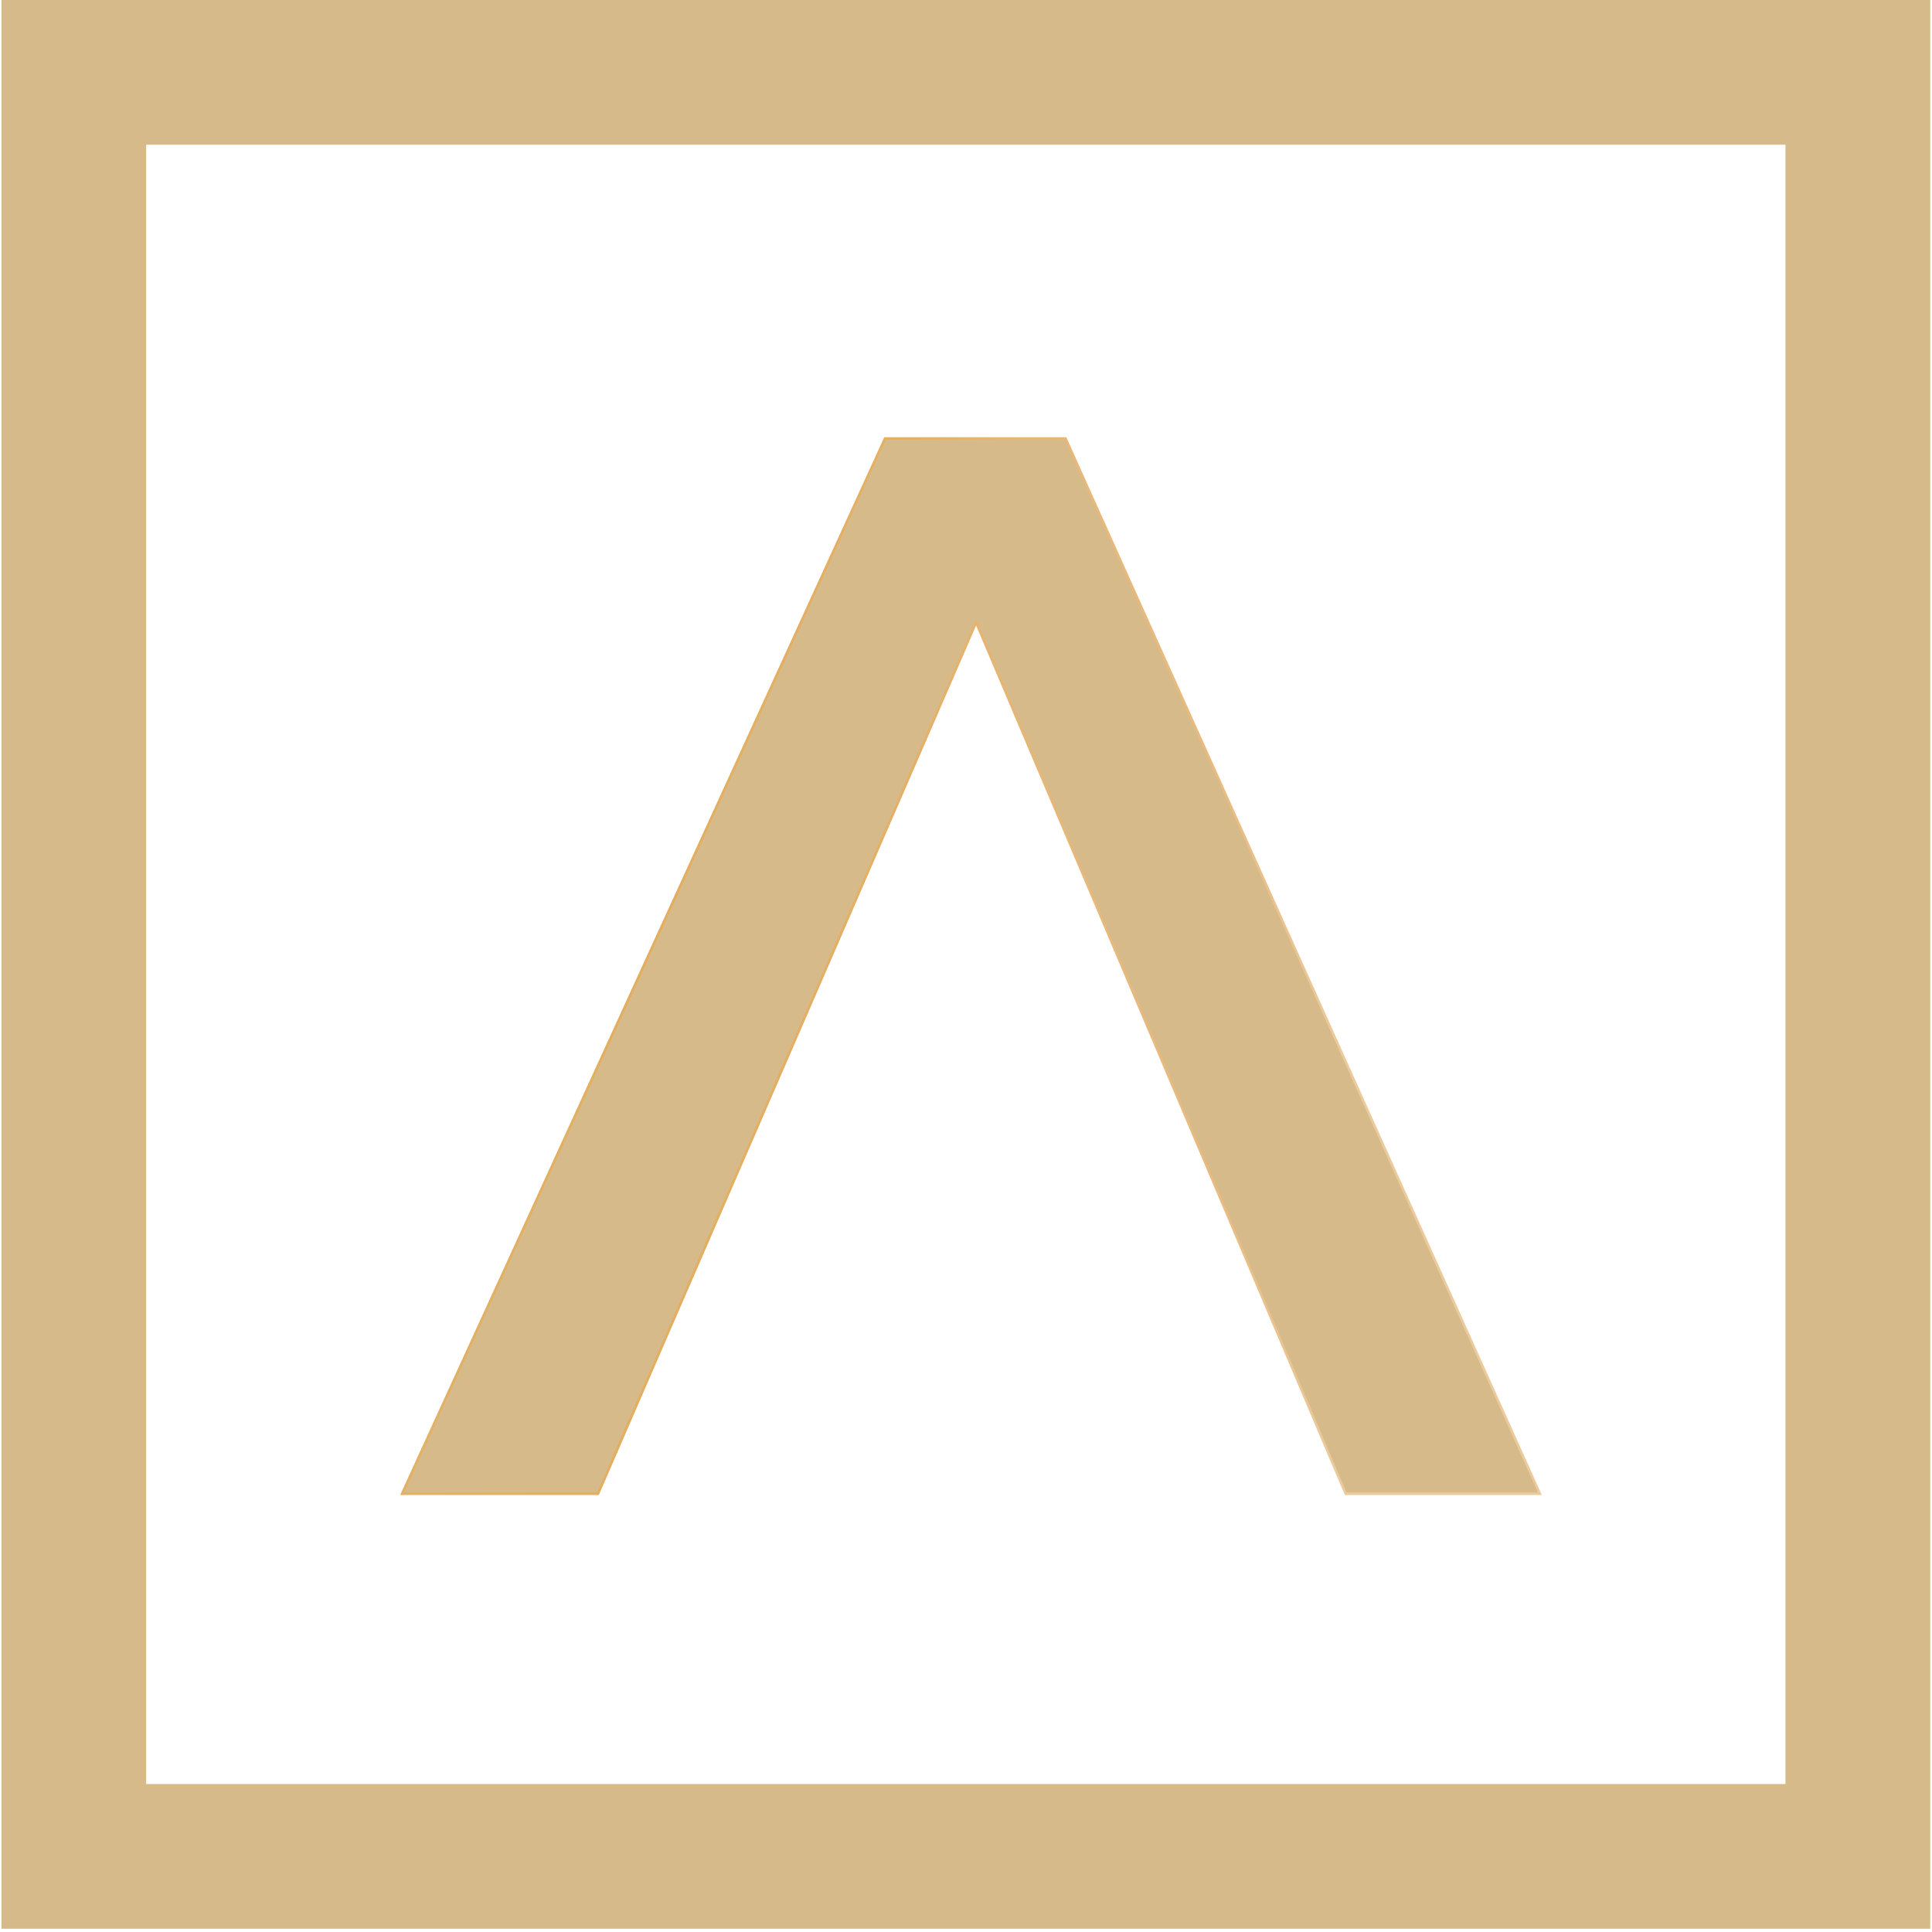 <?xml version="1.0" encoding="UTF-8"?>
<svg width="574px" height="574px" viewBox="0 0 574 574" version="1.1" xmlns="http://www.w3.org/2000/svg" xmlns:xlink="http://www.w3.org/1999/xlink">
    <title>Vector LOGO Arca Propertiesaa</title>
    <defs>
        <linearGradient x1="-0.175%" y1="49.998%" x2="100.172%" y2="49.998%" id="linearGradient-1">
            <stop stop-color="#E2B166" offset="0%"></stop>
            <stop stop-color="#E3AE5E" offset="21%"></stop>
            <stop stop-color="#E4B065" offset="45%"></stop>
            <stop stop-color="#E6B470" offset="51%"></stop>
            <stop stop-color="#E7B97B" offset="61%"></stop>
            <stop stop-color="#E8BA7F" offset="71%"></stop>
            <stop stop-color="#EBCB9D" offset="83%"></stop>
        </linearGradient>
    </defs>
    <g id="Page-1" stroke="none" stroke-width="1" fill="none" fill-rule="evenodd">
        <g id="Layer_2" transform="translate(21.93, 21.5)">
            <rect id="Rectangle" stroke="#D7BA8A" stroke-width="43" x="5.68434189e-14" y="0" width="530.04" height="530.04"></rect>
            <polygon id="Path" stroke="url(#linearGradient-1)" stroke-width="0.75" fill="#D7BA89" fill-rule="nonzero" points="97.53 422.3 155.74 422.3 268.08 163.4 377.87 422.3 435.57 422.3 294.64 108.77 241.02 108.77"></polygon>
        </g>
    </g>
</svg>